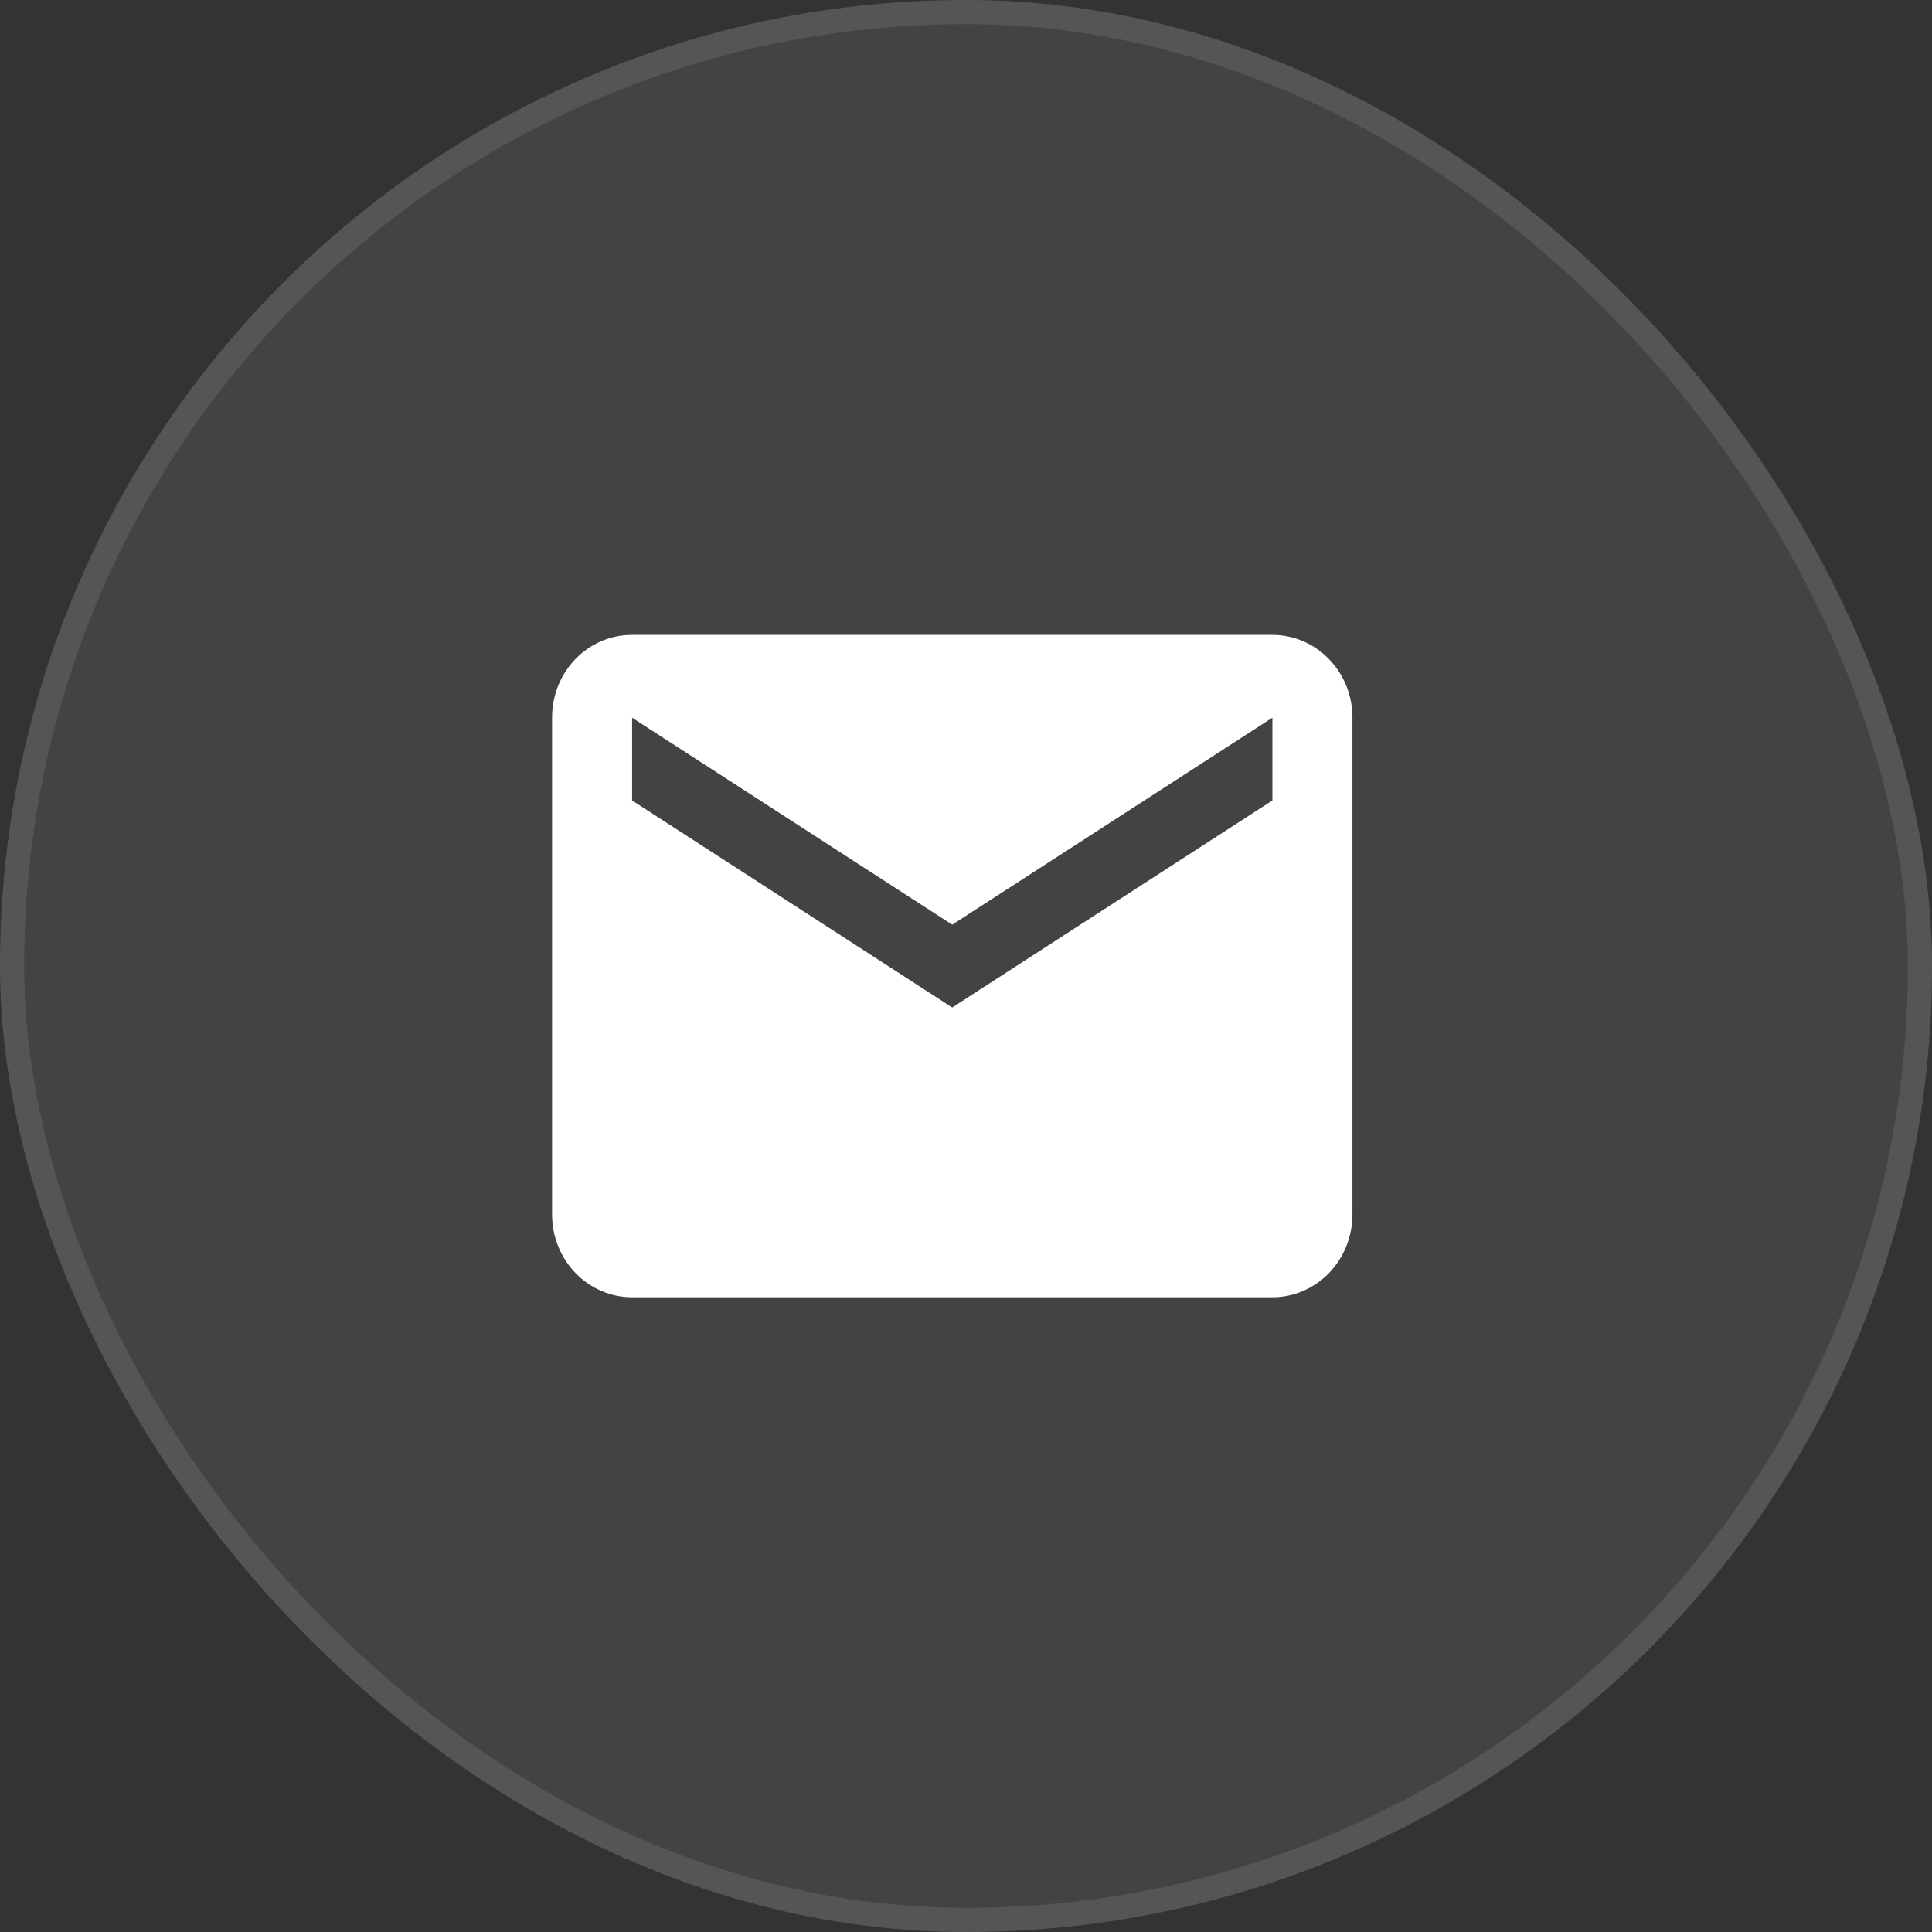 <svg width="40" height="40" viewBox="0 0 40 40" fill="none" xmlns="http://www.w3.org/2000/svg">
<rect x="0" y="0" width="40" height="40" fill="#333333" stroke="none"/>
<rect width="40" height="40" rx="20" fill="white" fill-opacity="0.08"/>
<rect x="0.25" y="0.25" width="39.5" height="39.5" rx="19.75" stroke="white" stroke-opacity="0.1" stroke-width="0.5"/>
<path d="M26.344 16.573L19.715 20.859L13.087 16.573V14.859L19.715 19.145L26.344 14.859M26.344 13.145H13.087C12.167 13.145 11.43 13.907 11.43 14.859V25.145C11.43 25.599 11.604 26.035 11.915 26.357C12.226 26.678 12.647 26.859 13.087 26.859H26.344C26.784 26.859 27.205 26.678 27.516 26.357C27.826 26.035 28.001 25.599 28.001 25.145V14.859C28.001 13.907 27.255 13.145 26.344 13.145Z" fill="white"/>
</svg>
